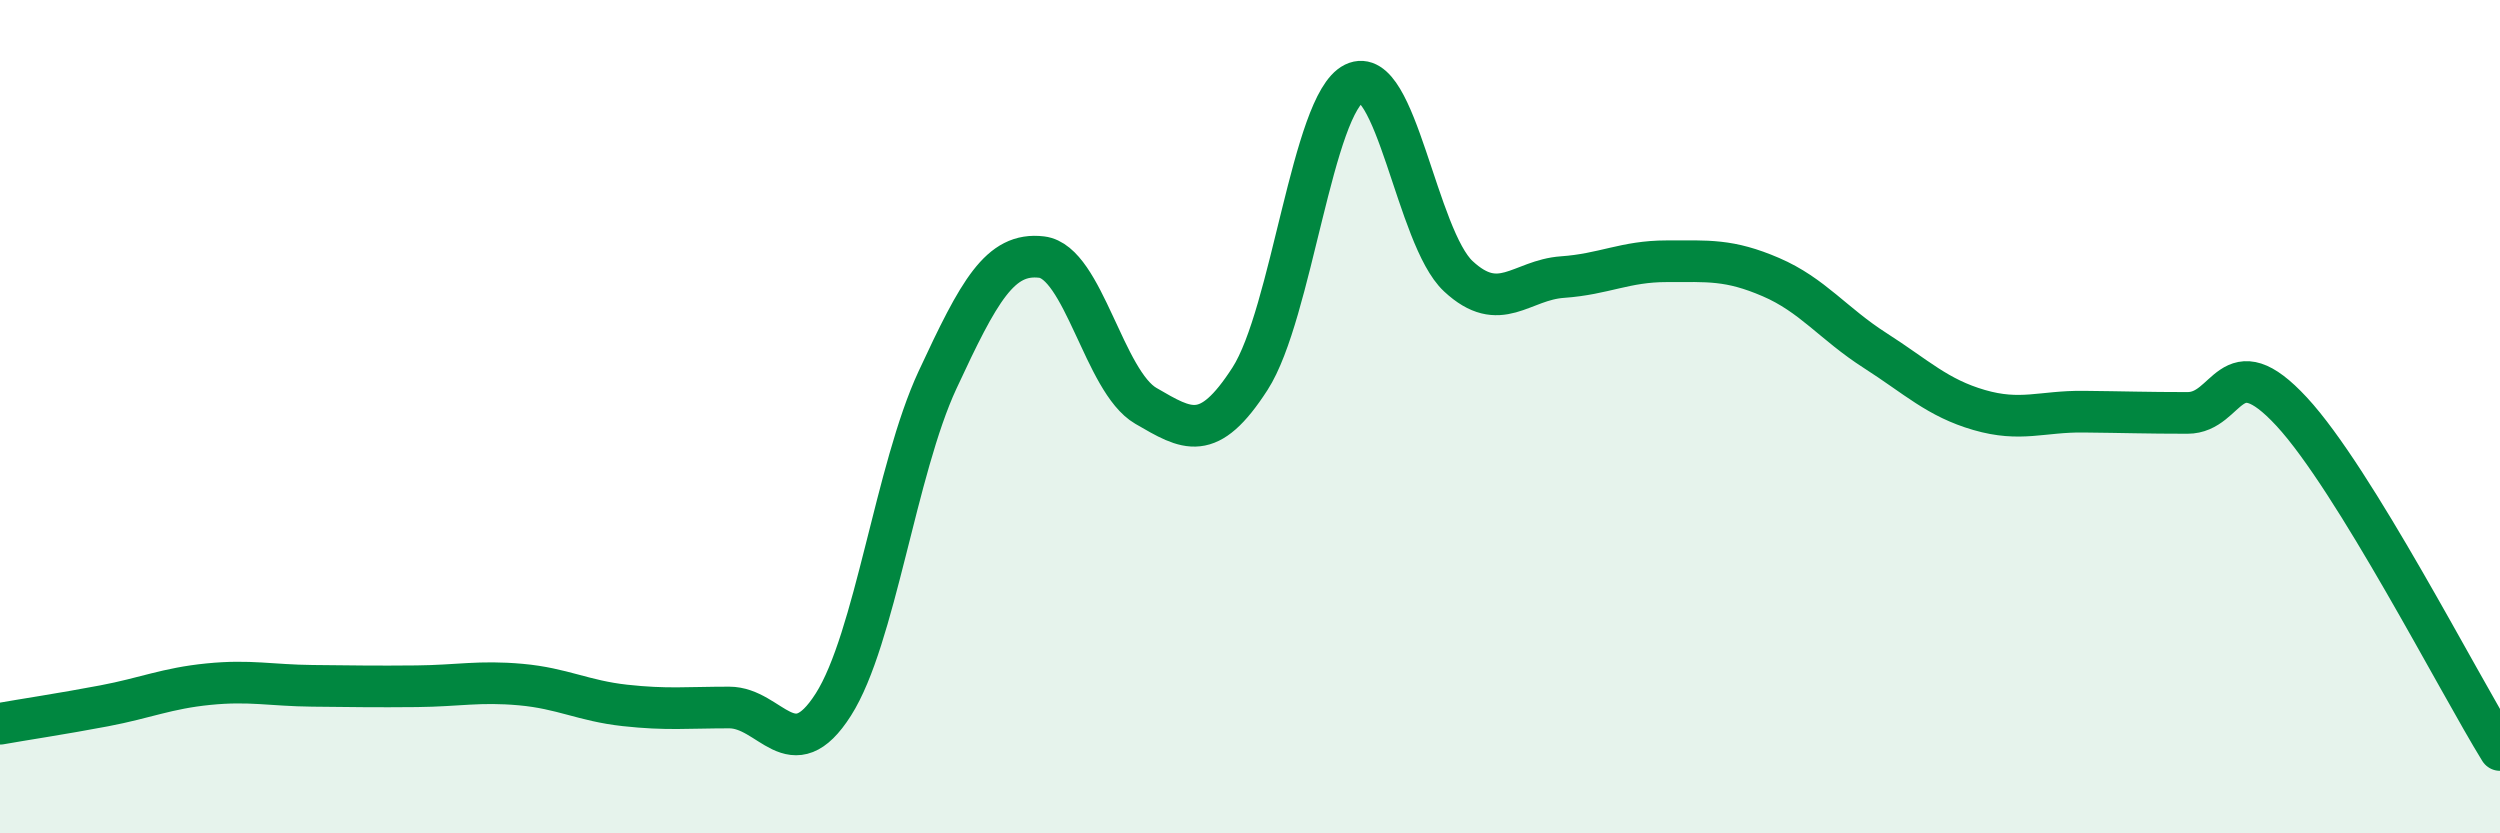 
    <svg width="60" height="20" viewBox="0 0 60 20" xmlns="http://www.w3.org/2000/svg">
      <path
        d="M 0,17.37 C 0.5,17.28 1.5,17.13 2.5,16.94 C 3.5,16.75 4,16.52 5,16.42 C 6,16.32 6.5,16.45 7.5,16.46 C 8.5,16.47 9,16.48 10,16.47 C 11,16.46 11.5,16.34 12.5,16.43 C 13.5,16.52 14,16.82 15,16.93 C 16,17.04 16.5,16.98 17.5,16.98 C 18.5,16.98 19,18.48 20,16.91 C 21,15.34 21.5,11.27 22.5,9.12 C 23.5,6.97 24,6.05 25,6.17 C 26,6.29 26.5,9.16 27.5,9.74 C 28.5,10.32 29,10.64 30,9.09 C 31,7.54 31.5,2.49 32.5,2 C 33.5,1.51 34,5.7 35,6.63 C 36,7.56 36.5,6.72 37.5,6.65 C 38.5,6.58 39,6.27 40,6.27 C 41,6.27 41.5,6.22 42.5,6.65 C 43.5,7.08 44,7.77 45,8.41 C 46,9.05 46.5,9.55 47.5,9.84 C 48.5,10.13 49,9.87 50,9.88 C 51,9.89 51.5,9.91 52.5,9.91 C 53.5,9.91 53.5,8.26 55,9.88 C 56.5,11.5 59,16.38 60,18L60 20L0 20Z"
        fill="#008740"
        opacity="0.1"
        stroke-linecap="round"
        stroke-linejoin="round"
      />
      <path
        d="M 0,17.37 C 0.5,17.28 1.5,17.13 2.5,16.94 C 3.5,16.75 4,16.52 5,16.42 C 6,16.32 6.5,16.45 7.5,16.46 C 8.5,16.47 9,16.48 10,16.47 C 11,16.46 11.5,16.34 12.5,16.43 C 13.5,16.52 14,16.82 15,16.93 C 16,17.04 16.5,16.98 17.5,16.98 C 18.5,16.98 19,18.48 20,16.91 C 21,15.34 21.5,11.27 22.5,9.12 C 23.5,6.97 24,6.05 25,6.17 C 26,6.29 26.5,9.16 27.5,9.74 C 28.5,10.32 29,10.64 30,9.09 C 31,7.54 31.5,2.49 32.5,2 C 33.5,1.51 34,5.7 35,6.63 C 36,7.56 36.5,6.72 37.5,6.65 C 38.5,6.58 39,6.27 40,6.27 C 41,6.27 41.5,6.22 42.5,6.65 C 43.5,7.08 44,7.77 45,8.41 C 46,9.05 46.5,9.55 47.5,9.84 C 48.5,10.13 49,9.87 50,9.88 C 51,9.89 51.5,9.91 52.5,9.91 C 53.5,9.91 53.5,8.26 55,9.88 C 56.5,11.5 59,16.38 60,18"
        stroke="#008740"
        stroke-width="1"
        fill="none"
        stroke-linecap="round"
        stroke-linejoin="round"
      />
    </svg>
  